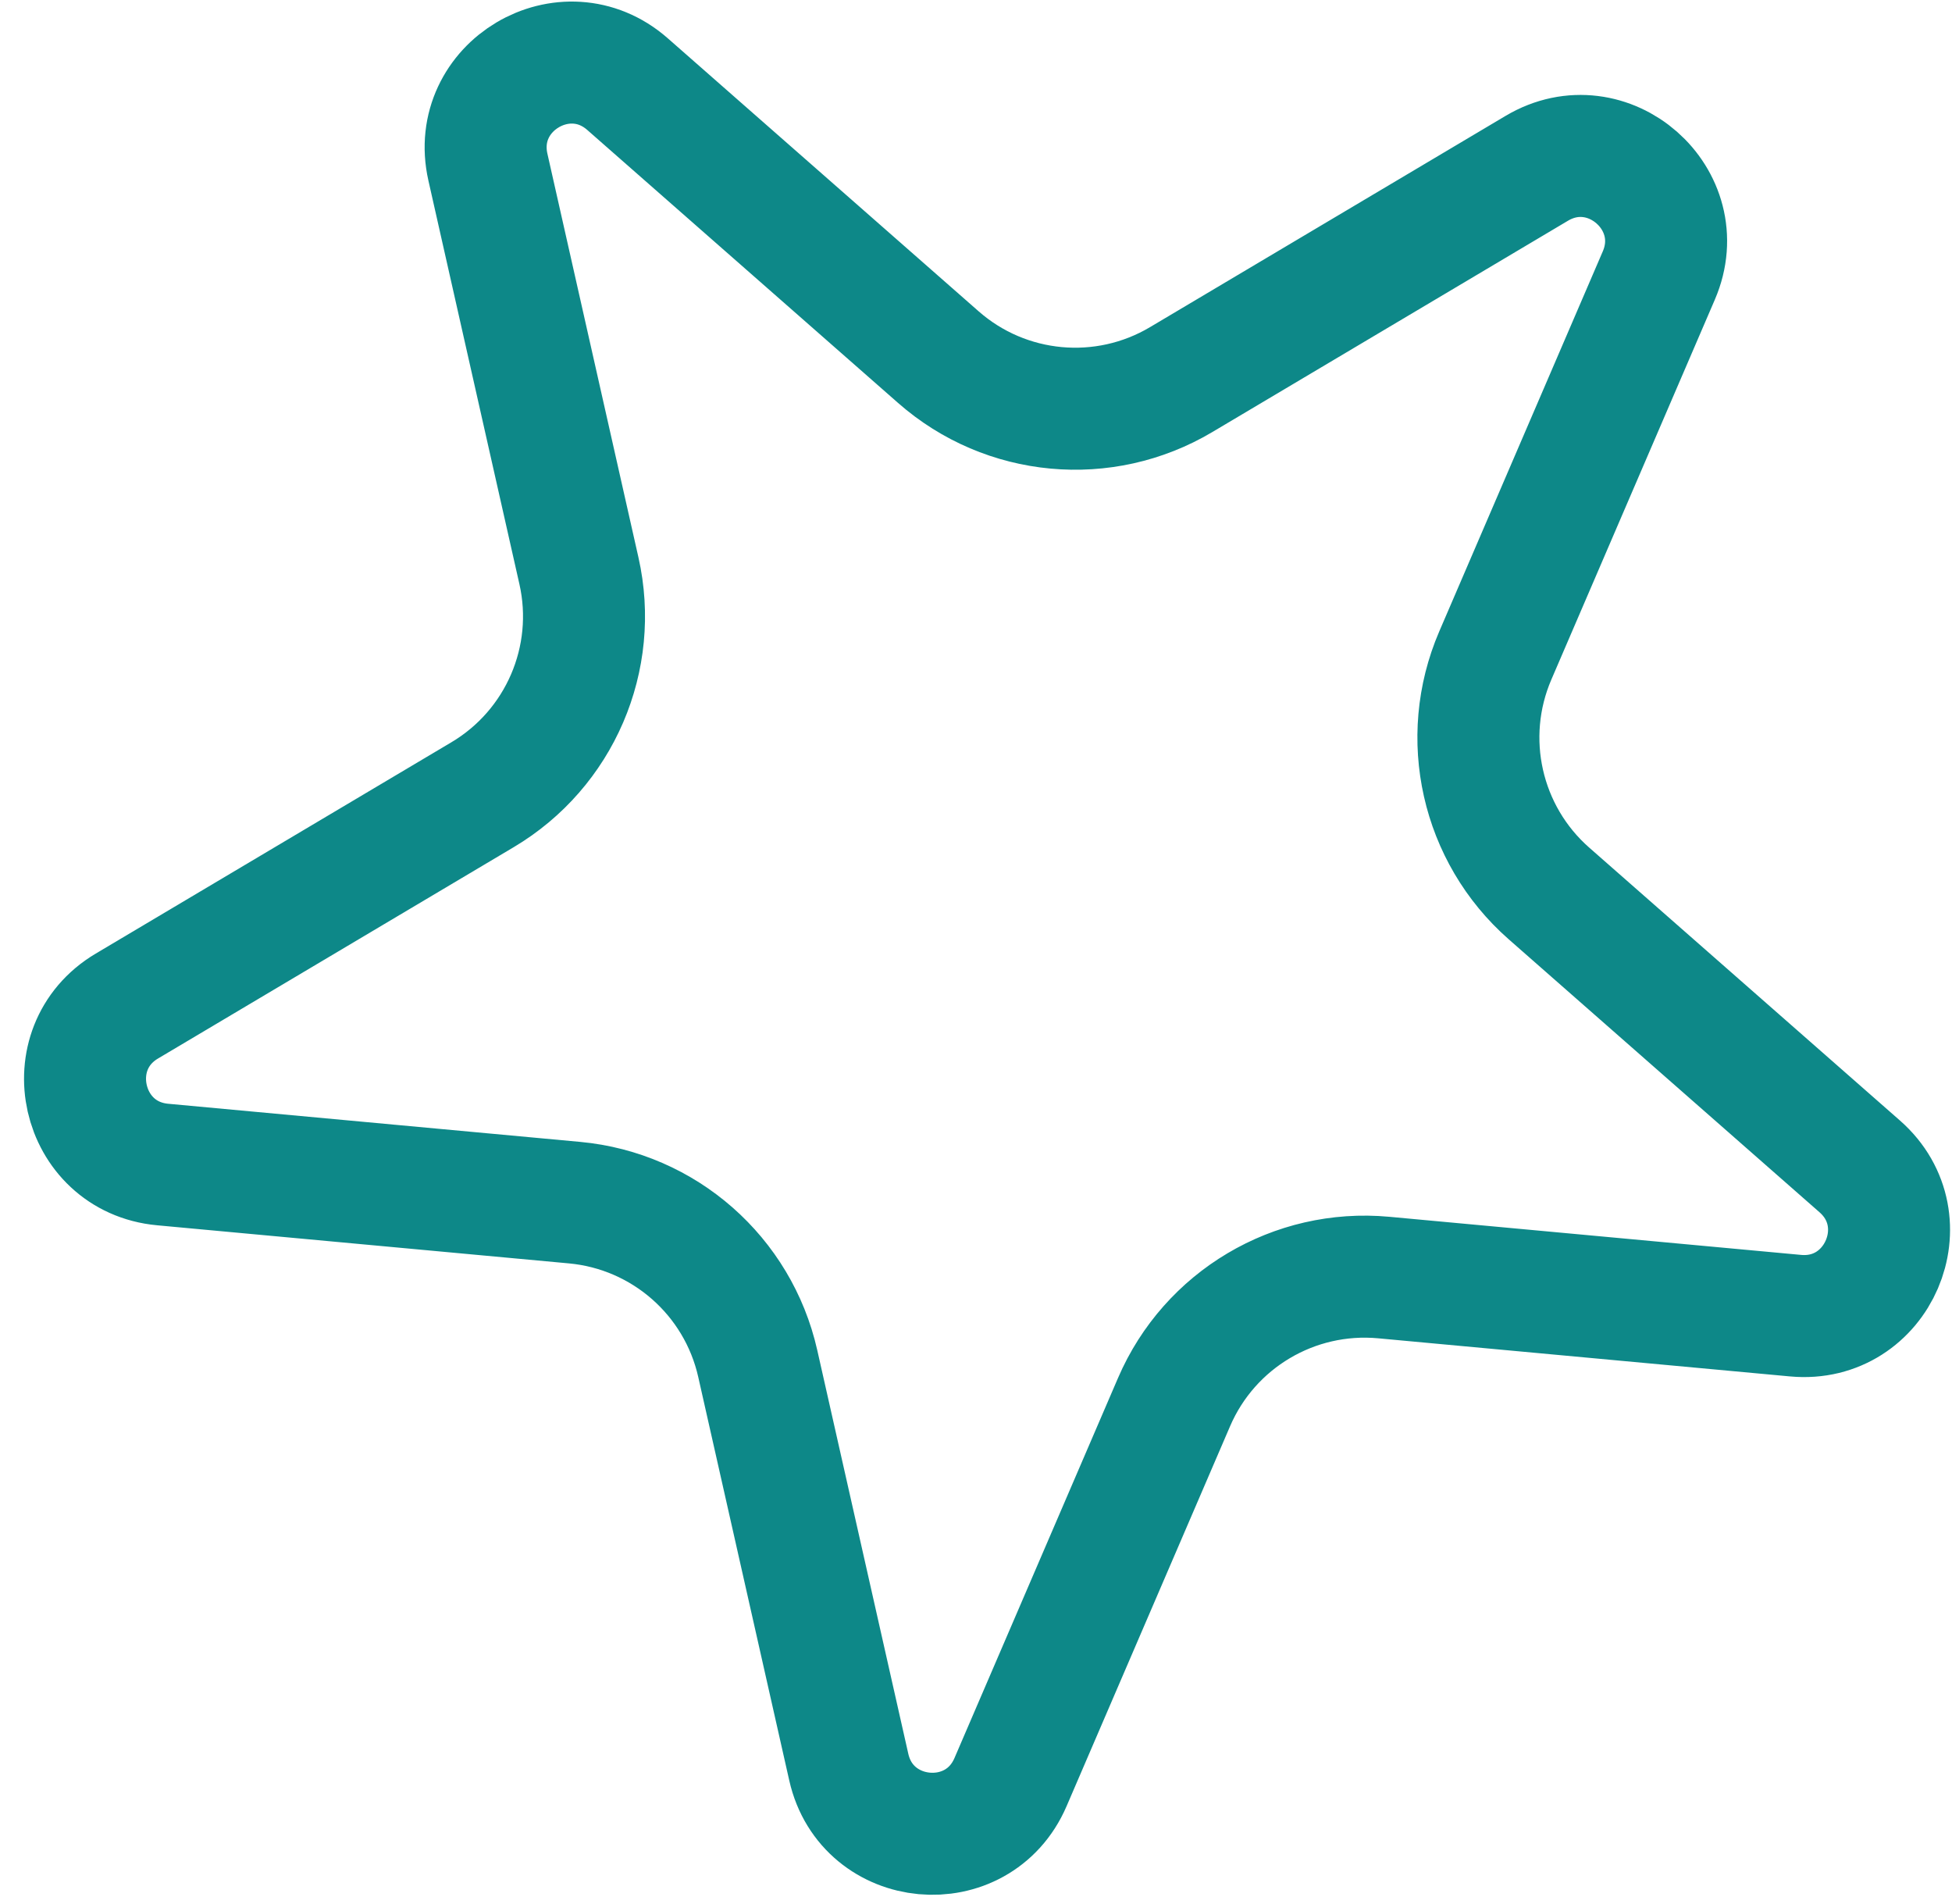 <?xml version="1.0" encoding="UTF-8"?> <svg xmlns="http://www.w3.org/2000/svg" width="80" height="78" viewBox="0 0 80 78" fill="none"> <path d="M6.666 47.716C3.29 47.404 2.286 42.953 5.201 41.222L19.776 32.564C22.942 30.683 24.537 26.977 23.726 23.385L19.996 6.848C19.25 3.541 23.172 1.211 25.719 3.448L38.458 14.634C41.224 17.064 45.241 17.436 48.407 15.555L62.982 6.897C65.897 5.165 69.325 8.175 67.984 11.289L61.282 26.861C59.827 30.243 60.715 34.178 63.481 36.608L76.22 47.794C78.767 50.031 76.964 54.221 73.588 53.909L56.708 52.347C53.041 52.008 49.572 54.068 48.117 57.45L41.415 73.022C40.074 76.136 35.532 75.716 34.786 72.408L31.055 55.871C30.245 52.279 27.213 49.617 23.547 49.278L6.666 47.716Z" stroke="#0D8888" stroke-width="5"></path> </svg> 